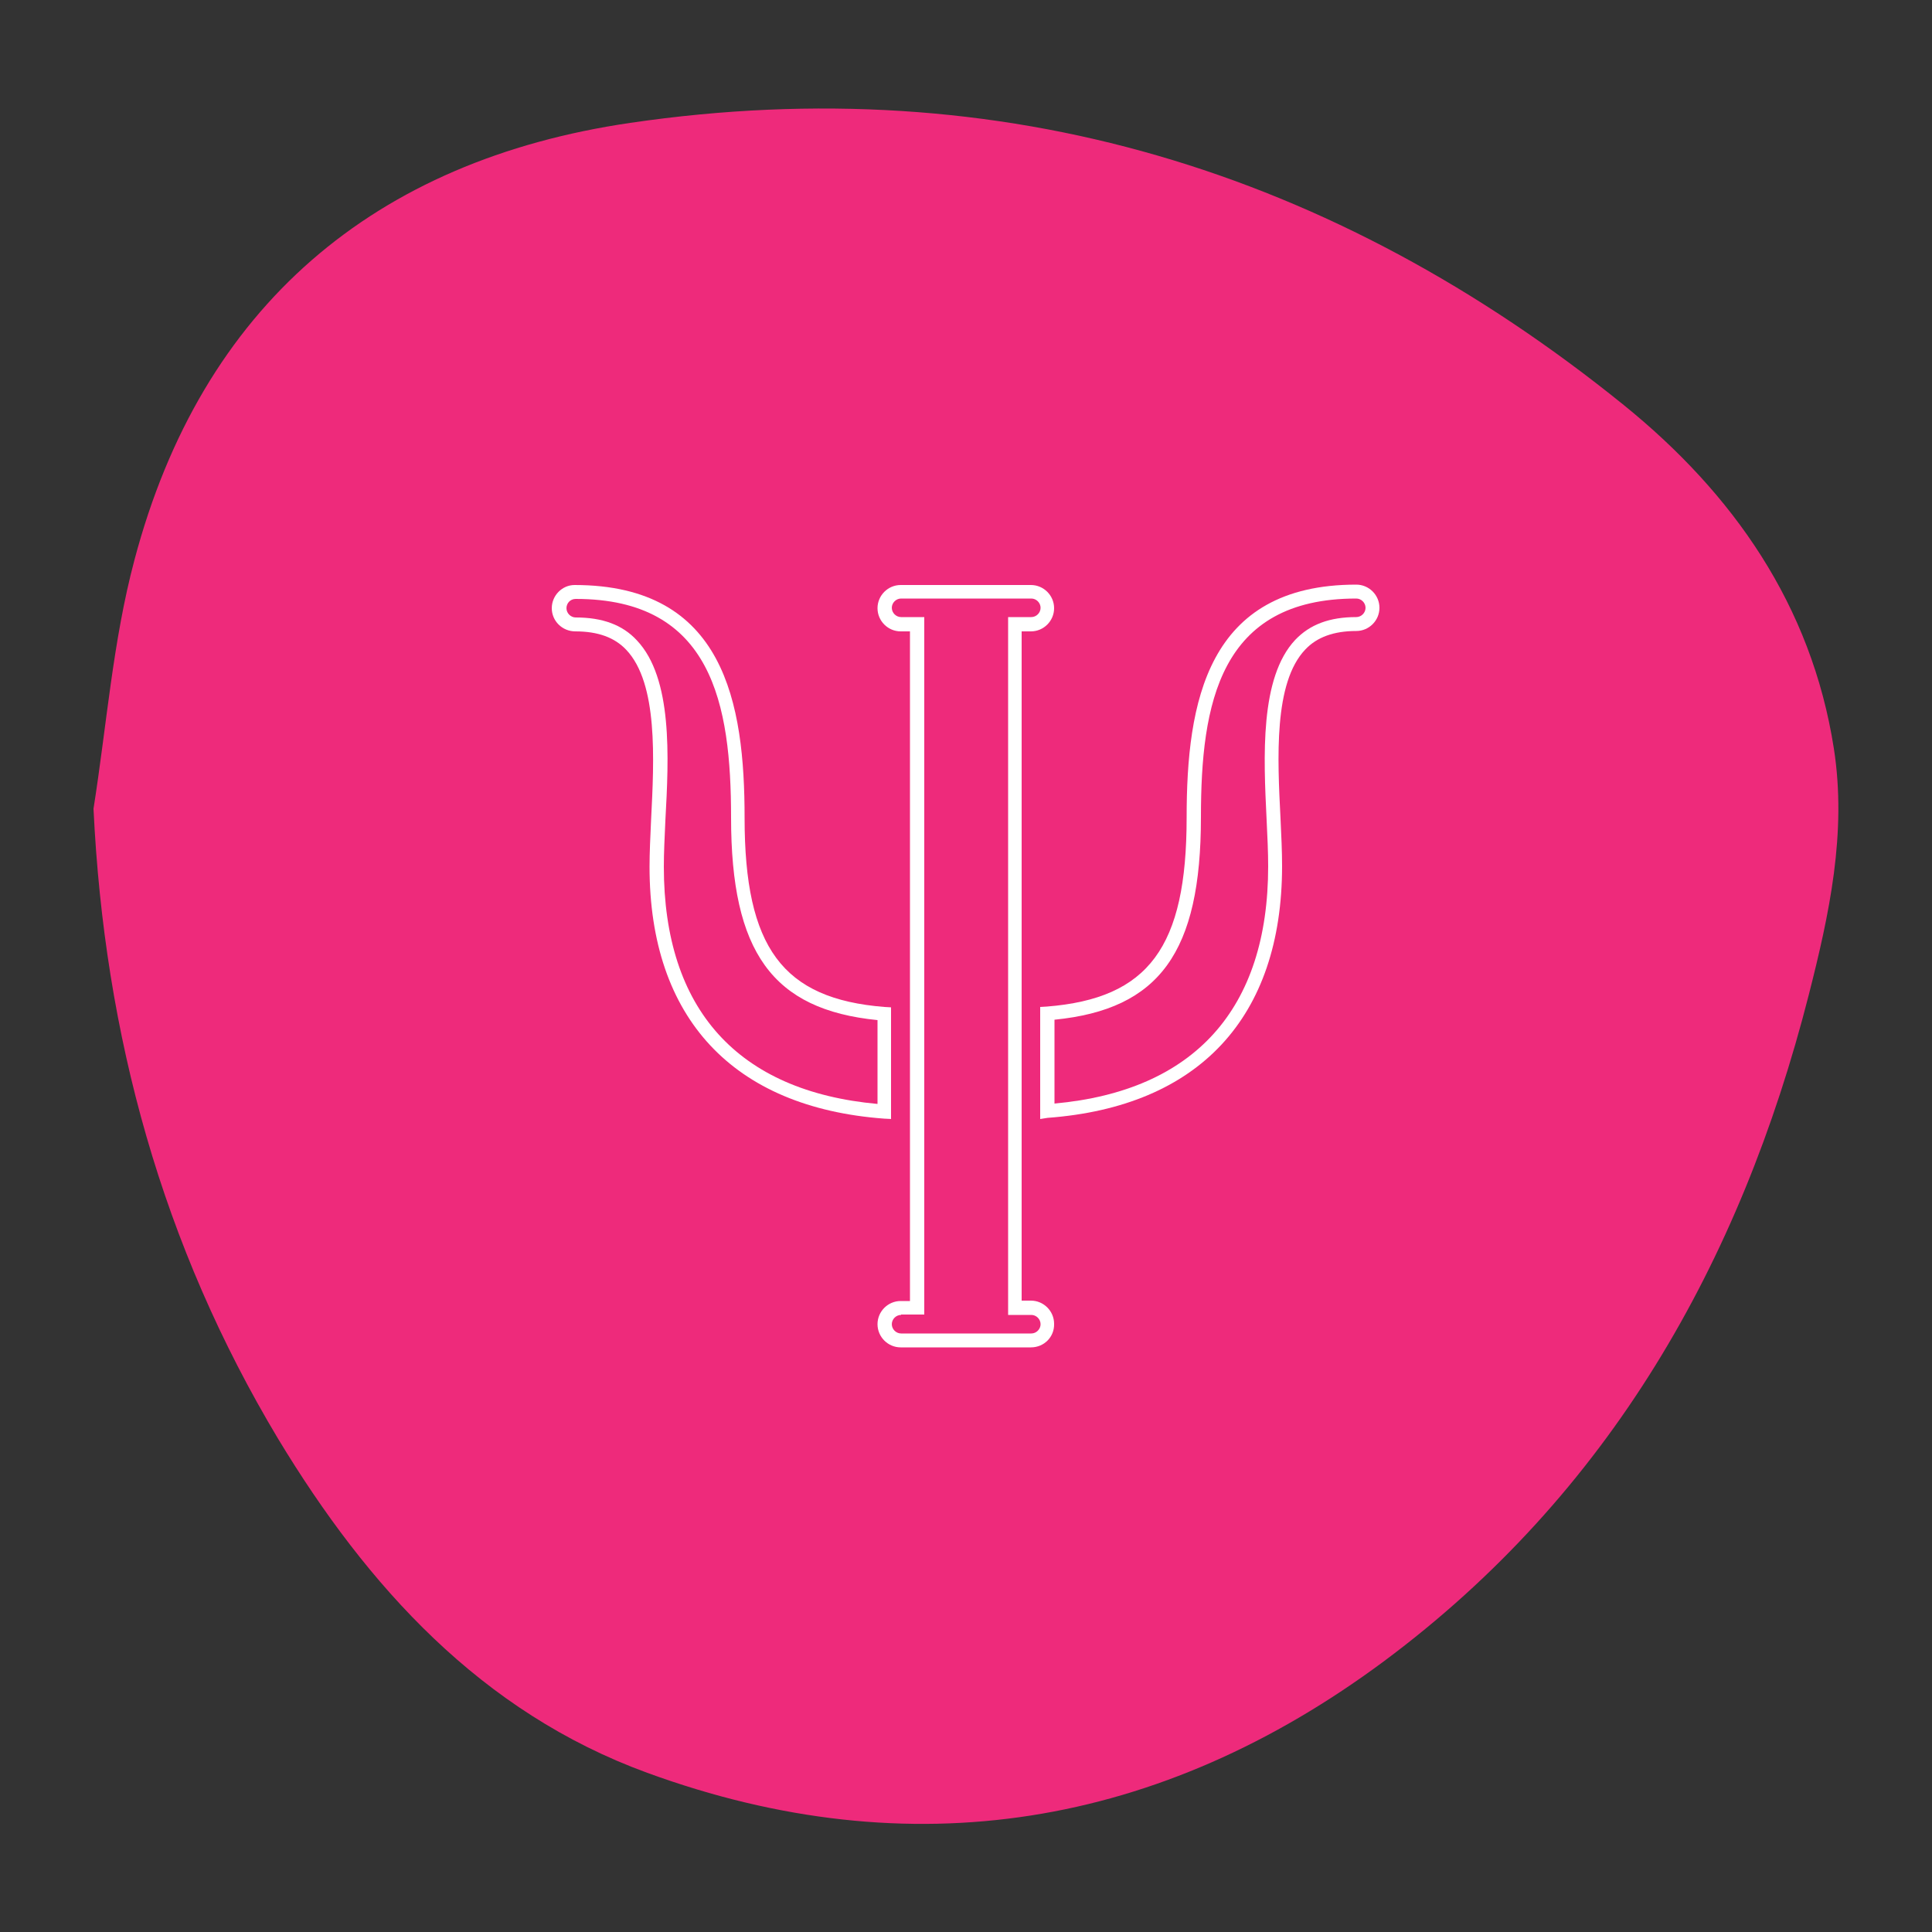 <?xml version="1.0" encoding="UTF-8"?>
<svg xmlns="http://www.w3.org/2000/svg" xmlns:xlink="http://www.w3.org/1999/xlink" version="1.1" id="Layer_1" x="0px" y="0px" viewBox="0 0 500 500" style="enable-background:new 0 0 500 500;" xml:space="preserve">
<rect x="0" y="0" width="500" height="500" fill="#333333" stroke="none"/>
<style type="text/css">
	.st0{fill:#EE2A7B;}
	.st1{fill:#FFFFFF;}
</style>
<path class="st0" d="M24.2,209.3c3.4-21.5,5-43.4,10.6-64.4C52.2,79.2,96.9,41.5,163.1,31.8c96.1-14.1,182,12.3,257.1,73  c28.3,22.9,48.6,51.8,54.4,88.9c3.4,21.8-1.2,43-6.5,63.8c-17.7,69.4-51.7,129.1-109.9,172.4c-57.9,43-122.3,53.9-190.7,28.9  c-43-15.7-72.4-48.2-95.5-86.4C42,322.4,27,268,24.2,209.3z"></path>
<g>
	<path class="st1" d="M266.8,348.7h-33.7c-3.3,0-6-2.7-6-6c0-3.3,2.7-6,6-6h2.4V163.4h-2.4c-3.3,0-6-2.7-6-6c0-3.3,2.7-6,6-6h33.7   c3.3,0,6,2.7,6,6c0,3.3-2.7,6-6,6h-2.4v173.2h2.4c3.3,0,6,2.7,6,6C272.9,346,270.2,348.7,266.8,348.7z M233.2,340.3   c-1.3,0-2.4,1.1-2.4,2.4c0,1.3,1.1,2.4,2.4,2.4h33.7c1.3,0,2.4-1.1,2.4-2.4c0-1.3-1.1-2.4-2.4-2.4h-6V159.7h6   c1.3,0,2.4-1.1,2.4-2.4c0-1.3-1.1-2.4-2.4-2.4h-33.7c-1.3,0-2.4,1.1-2.4,2.4c0,1.3,1.1,2.4,2.4,2.4h6v180.5H233.2z"></path>
	<path class="st1" d="M269.2,289.6v-29l1.7-0.1c26.4-2.1,36.2-15.4,36.2-48.9c0-29.8,5.2-60.3,43.9-60.3h0c3.3,0,6,2.7,6,6   c0,3.3-2.7,6-6,6c-5.8,0-10.2,1.6-13.2,4.8c-8.2,8.6-7.2,28.1-6.4,43.8c0.2,4.2,0.4,8.5,0.4,12.2c0,39.2-21.5,62.3-60.7,65.2   L269.2,289.6z M272.9,263.9v21.7c36.2-3.3,55.3-24.5,55.3-61.4c0-3.7-0.2-7.9-0.4-12c-0.8-16.4-1.8-36.8,7.4-46.6   c3.8-4,8.9-5.9,15.8-5.9c1.3,0,2.4-1.1,2.4-2.4c0-1.3-1.1-2.4-2.4-2.4h0c-35.4,0-40.2,27.2-40.2,56.6   C310.8,246.4,300.1,261.2,272.9,263.9z"></path>
	<path class="st1" d="M230.8,289.6l-2-0.1c-39.1-2.9-60.7-26-60.7-65.2c0-3.6,0.2-7.7,0.4-12.1c0.8-15.8,1.8-35.3-6.4-44   c-3-3.2-7.3-4.8-13.2-4.8c-3.4,0-6.1-2.7-6.1-6c0-3.3,2.7-6,5.9-6c38.8,0,44,30.5,44,60.3c0,33.5,9.8,46.8,36.2,48.9l1.7,0.1V289.6   z M149,155c-1.4,0-2.4,1.1-2.4,2.4c0,1.3,1.1,2.4,2.4,2.4c6.9,0,12.1,1.9,15.8,5.9c9.3,9.8,8.3,30.2,7.4,46.6   c-0.2,4.4-0.4,8.4-0.4,12c0,36.9,19.1,58.1,55.3,61.4v-21.7c-27.2-2.7-37.9-17.6-37.9-52.4C189.2,182.2,184.3,155,149,155z"></path>
</g>
</svg>
